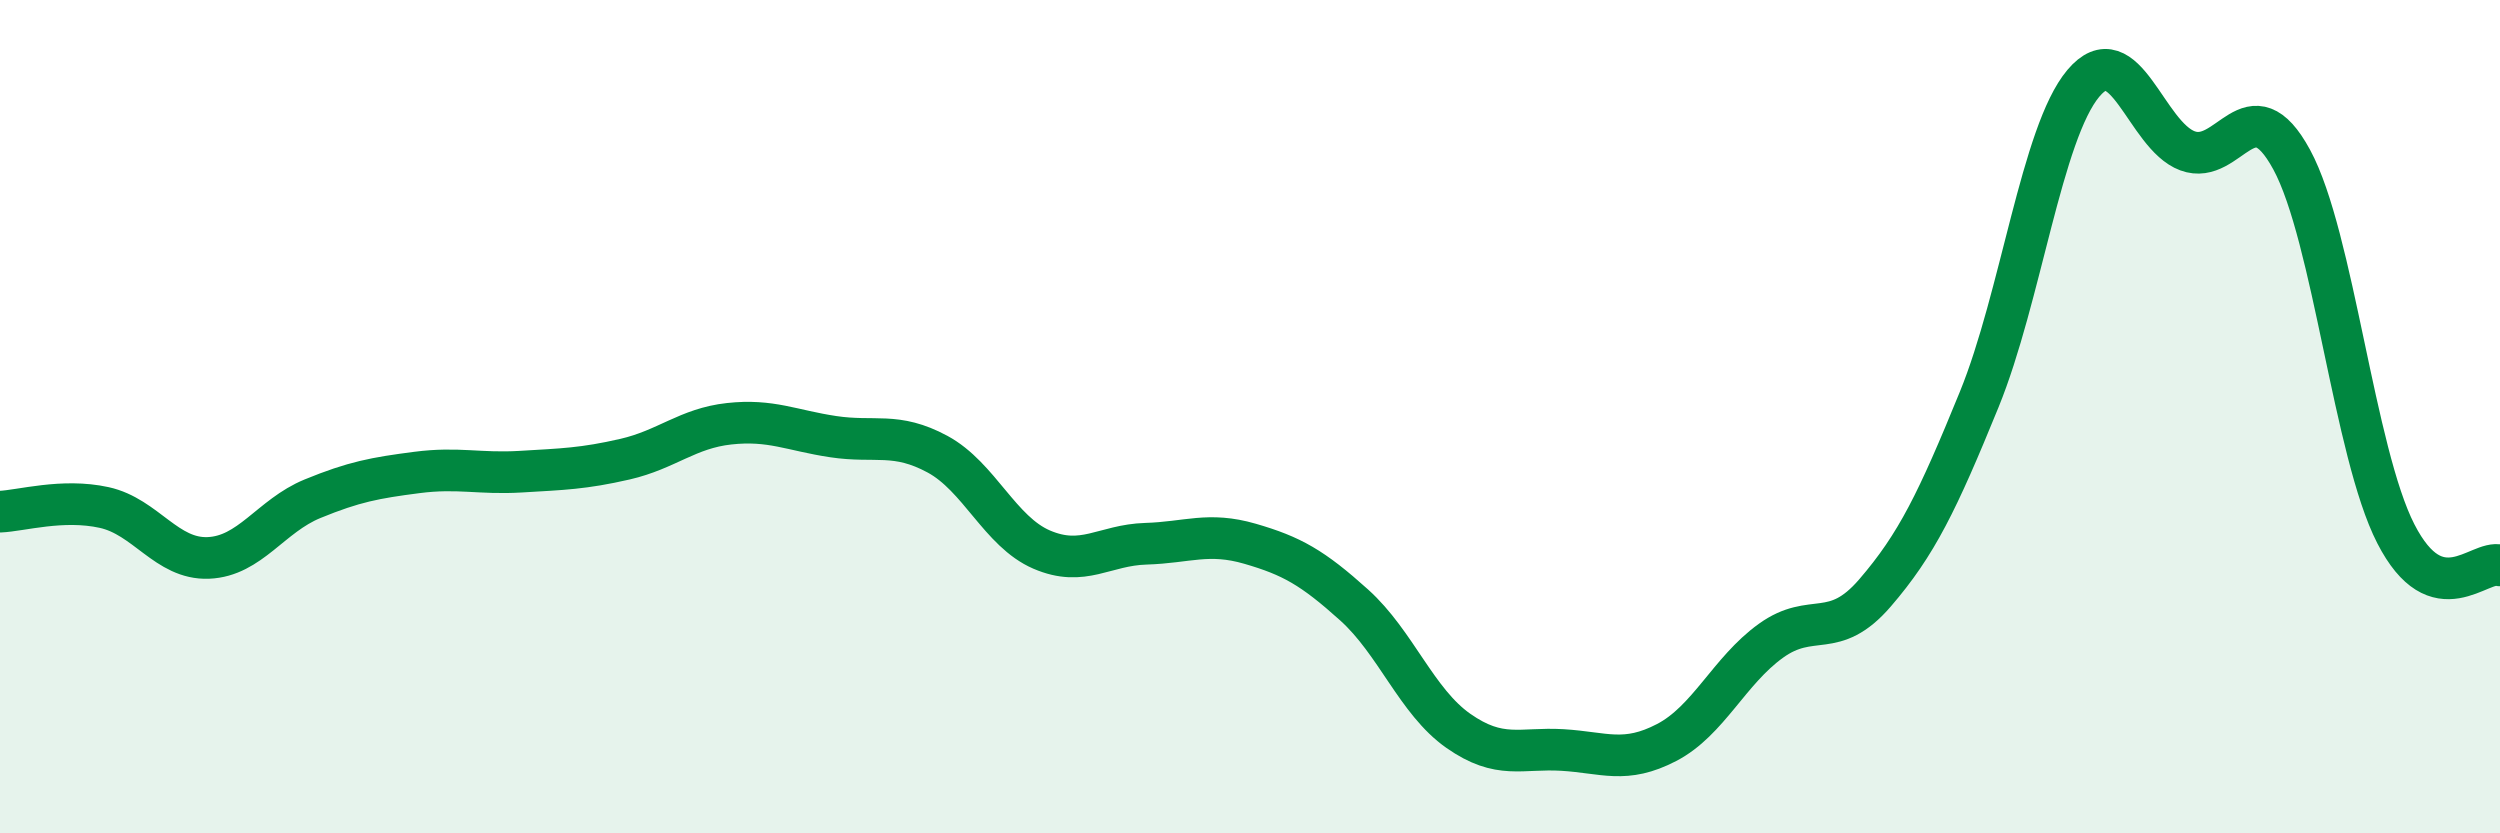 
    <svg width="60" height="20" viewBox="0 0 60 20" xmlns="http://www.w3.org/2000/svg">
      <path
        d="M 0,12.28 C 0.5,12.26 1.5,11.96 2.5,12.18 C 3.5,12.4 4,13.43 5,13.39 C 6,13.35 6.5,12.38 7.5,11.97 C 8.5,11.56 9,11.47 10,11.34 C 11,11.21 11.5,11.38 12.5,11.32 C 13.5,11.26 14,11.25 15,11.02 C 16,10.79 16.5,10.28 17.5,10.17 C 18.5,10.06 19,10.33 20,10.48 C 21,10.63 21.5,10.36 22.5,10.9 C 23.5,11.44 24,12.76 25,13.19 C 26,13.62 26.5,13.08 27.5,13.05 C 28.5,13.02 29,12.76 30,13.05 C 31,13.34 31.5,13.62 32.5,14.52 C 33.5,15.42 34,16.84 35,17.54 C 36,18.24 36.5,17.94 37.5,18 C 38.5,18.06 39,18.34 40,17.82 C 41,17.3 41.5,16.1 42.5,15.38 C 43.5,14.66 44,15.39 45,14.23 C 46,13.07 46.5,12.04 47.5,9.59 C 48.5,7.14 49,3.19 50,2 C 51,0.81 51.5,3.25 52.5,3.62 C 53.5,3.99 54,1.99 55,3.83 C 56,5.67 56.5,10.86 57.5,12.81 C 58.5,14.76 59.5,13.42 60,13.57L60 20L0 20Z"
        fill="#008740"
        opacity="0.1"
        stroke-linecap="round"
        stroke-linejoin="round"
      />
      <path
        d="M 0,12.28 C 0.5,12.26 1.5,11.96 2.5,12.18 C 3.5,12.4 4,13.43 5,13.39 C 6,13.35 6.5,12.38 7.5,11.97 C 8.5,11.56 9,11.47 10,11.34 C 11,11.21 11.5,11.38 12.5,11.32 C 13.5,11.26 14,11.25 15,11.02 C 16,10.79 16.5,10.28 17.5,10.17 C 18.5,10.06 19,10.33 20,10.48 C 21,10.63 21.5,10.36 22.5,10.9 C 23.5,11.44 24,12.76 25,13.19 C 26,13.62 26.5,13.08 27.5,13.05 C 28.5,13.02 29,12.76 30,13.05 C 31,13.34 31.5,13.62 32.5,14.52 C 33.5,15.42 34,16.84 35,17.54 C 36,18.24 36.5,17.94 37.5,18 C 38.5,18.06 39,18.34 40,17.82 C 41,17.3 41.5,16.1 42.5,15.38 C 43.5,14.66 44,15.39 45,14.23 C 46,13.07 46.5,12.04 47.5,9.59 C 48.5,7.14 49,3.19 50,2 C 51,0.81 51.5,3.25 52.5,3.62 C 53.5,3.99 54,1.99 55,3.83 C 56,5.67 56.5,10.86 57.5,12.81 C 58.5,14.76 59.5,13.42 60,13.57"
        stroke="#008740"
        stroke-width="1"
        fill="none"
        stroke-linecap="round"
        stroke-linejoin="round"
      />
    </svg>
  